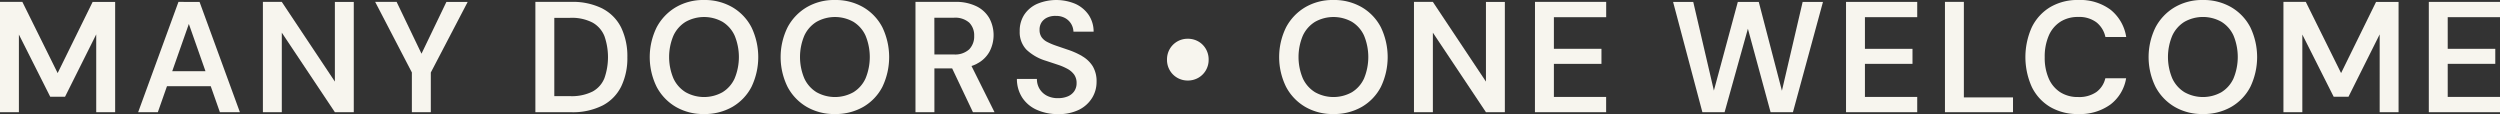 <svg xmlns="http://www.w3.org/2000/svg" width="233.091" height="10.633" viewBox="0 0 233.091 10.633">
  <rect x="0" y="0" width="233.091" height="10.633" fill="#333333" stroke="none"/>
  <g id="payoff" transform="translate(-320.454 -7285.614)">
    <path id="Tracciato_1483" data-name="Tracciato 1483" d="M291.739,399.353l-3.29-6.638h-2.085V403h1.762v-7.24l2.922,5.8h1.38l2.908-5.816V403H297.1v-10.28H295Z" transform="translate(34.09 6893.075)" fill="#f7f5ee"/>
    <path id="Tracciato_1484" data-name="Tracciato 1484" d="M330.016,392.715,326.257,403h1.836l.852-2.423h4.081l.853,2.423h1.865l-3.76-10.28Zm-.581,6.462,1.55-4.406,1.55,4.406Z" transform="translate(7.077 6893.075)" fill="#f7f5ee"/>
    <path id="Tracciato_1485" data-name="Tracciato 1485" d="M368.994,400.147l-4.949-7.431h-1.762V403h1.762v-7.416L368.994,403h1.762v-10.28h-1.762Z" transform="translate(-17.317 6893.075)" fill="#f7f5ee"/>
    <path id="Tracciato_1486" data-name="Tracciato 1486" d="M399.032,397.546l-2.32-4.831h-2l3.422,6.579V403H399.9v-3.7l3.436-6.579h-1.983Z" transform="translate(-39.279 6893.075)" fill="#f7f5ee"/>
    <path id="Tracciato_1487" data-name="Tracciato 1487" d="M447.252,393.347a6.177,6.177,0,0,0-2.959-.631h-3.319V403h3.319a6.177,6.177,0,0,0,2.959-.632,3.989,3.989,0,0,0,1.733-1.784,6.089,6.089,0,0,0,.565-2.709,6.164,6.164,0,0,0-.565-2.739,3.991,3.991,0,0,0-1.733-1.784m.162,6.469a2.452,2.452,0,0,1-1.1,1.248,4.321,4.321,0,0,1-2.107.433h-1.469v-7.3h1.469a4.2,4.2,0,0,1,2.107.448,2.523,2.523,0,0,1,1.1,1.263,5.941,5.941,0,0,1,0,3.907" transform="translate(-70.603 6893.075)" fill="#f7f5ee"/>
    <path id="Tracciato_1488" data-name="Tracciato 1488" d="M481.708,392.846a5.135,5.135,0,0,0-2.658-.676,5.038,5.038,0,0,0-2.622.676,4.762,4.762,0,0,0-1.784,1.872,6.286,6.286,0,0,0,0,5.551,4.708,4.708,0,0,0,1.784,1.865,5.078,5.078,0,0,0,2.622.668,5.176,5.176,0,0,0,2.658-.668,4.6,4.6,0,0,0,1.777-1.865,6.416,6.416,0,0,0,0-5.551,4.646,4.646,0,0,0-1.777-1.872m.206,6.638a2.932,2.932,0,0,1-1.131,1.285,3.521,3.521,0,0,1-3.436,0,2.975,2.975,0,0,1-1.138-1.285,5.14,5.14,0,0,1,0-3.995,2.978,2.978,0,0,1,1.138-1.285,3.52,3.52,0,0,1,3.436,0,2.935,2.935,0,0,1,1.131,1.285,5.23,5.23,0,0,1,0,3.995" transform="translate(-92.965 6893.444)" fill="#f7f5ee"/>
    <path id="Tracciato_1489" data-name="Tracciato 1489" d="M519.507,392.846a5.135,5.135,0,0,0-2.658-.676,5.038,5.038,0,0,0-2.622.676,4.763,4.763,0,0,0-1.784,1.872,6.285,6.285,0,0,0,0,5.551,4.709,4.709,0,0,0,1.784,1.865,5.078,5.078,0,0,0,2.622.668,5.176,5.176,0,0,0,2.658-.668,4.6,4.6,0,0,0,1.777-1.865,6.415,6.415,0,0,0,0-5.551,4.646,4.646,0,0,0-1.777-1.872m.206,6.638a2.932,2.932,0,0,1-1.131,1.285,3.521,3.521,0,0,1-3.436,0,2.975,2.975,0,0,1-1.138-1.285,5.14,5.14,0,0,1,0-3.995,2.978,2.978,0,0,1,1.138-1.285,3.52,3.52,0,0,1,3.436,0,2.935,2.935,0,0,1,1.131,1.285,5.228,5.228,0,0,1,0,3.995" transform="translate(-118.56 6893.444)" fill="#f7f5ee"/>
    <path id="Tracciato_1490" data-name="Tracciato 1490" d="M556.447,398.487a2.776,2.776,0,0,0,1.19-1.131,3.319,3.319,0,0,0-.007-3.106,2.8,2.8,0,0,0-1.189-1.116,4.337,4.337,0,0,0-2.019-.419h-3.686V403H552.5v-4.083h1.656L556.094,403h2.012l-2.147-4.307a3.166,3.166,0,0,0,.487-.2m-3.951-4.3H554.3a1.971,1.971,0,0,1,1.454.463,1.673,1.673,0,0,1,.455,1.226,1.727,1.727,0,0,1-.462,1.256,1.937,1.937,0,0,1-1.447.477H552.5Z" transform="translate(-144.926 6893.075)" fill="#f7f5ee"/>
    <path id="Tracciato_1491" data-name="Tracciato 1491" d="M586.1,397.39a7.347,7.347,0,0,0-1.388-.609l-1.028-.352a6.073,6.073,0,0,1-.822-.345,1.421,1.421,0,0,1-.536-.455,1.192,1.192,0,0,1-.184-.683,1.224,1.224,0,0,1,.2-.713,1.277,1.277,0,0,1,.543-.44,1.764,1.764,0,0,1,.786-.14,1.69,1.69,0,0,1,.874.213,1.506,1.506,0,0,1,.551.543,1.522,1.522,0,0,1,.206.713h1.88a2.781,2.781,0,0,0-.463-1.564,3.017,3.017,0,0,0-1.219-1.021,4.6,4.6,0,0,0-3.583-.007,2.821,2.821,0,0,0-1.2,1.006,2.737,2.737,0,0,0-.426,1.542,2.358,2.358,0,0,0,.617,1.711,4.527,4.527,0,0,0,1.836,1.05l1.087.36a5.268,5.268,0,0,1,.911.389,1.88,1.88,0,0,1,.624.536,1.336,1.336,0,0,1,.228.8,1.3,1.3,0,0,1-.213.742,1.355,1.355,0,0,1-.6.485,2.292,2.292,0,0,1-.918.169,2.171,2.171,0,0,1-1.05-.235,1.732,1.732,0,0,1-.676-.639,1.75,1.75,0,0,1-.242-.918h-1.865a3.188,3.188,0,0,0,.5,1.748,3.141,3.141,0,0,0,1.351,1.131,4.712,4.712,0,0,0,1.982.4,4.218,4.218,0,0,0,1.983-.418,2.992,2.992,0,0,0,1.2-1.1,2.811,2.811,0,0,0,.411-1.476,2.708,2.708,0,0,0-.368-1.484,2.836,2.836,0,0,0-.991-.932" transform="translate(-164.763 6893.445)" fill="#f7f5ee"/>
    <path id="Tracciato_1492" data-name="Tracciato 1492" d="M626.306,403.617a1.959,1.959,0,0,0-.991-.257,1.914,1.914,0,0,0-1.682.954,1.945,1.945,0,0,0-.257,1,1.916,1.916,0,0,0,.257.984,1.891,1.891,0,0,0,.7.7,1.929,1.929,0,0,0,.977.257,1.956,1.956,0,0,0,.991-.257,1.891,1.891,0,0,0,.7-.7,1.92,1.92,0,0,0,.257-.984,1.949,1.949,0,0,0-.257-1,1.893,1.893,0,0,0-.7-.7" transform="translate(-194.115 6885.867)" fill="#f7f5ee"/>
    <path id="Tracciato_1493" data-name="Tracciato 1493" d="M663.473,392.846a5.134,5.134,0,0,0-2.658-.676,5.038,5.038,0,0,0-2.622.676,4.763,4.763,0,0,0-1.784,1.872,6.287,6.287,0,0,0,0,5.551,4.71,4.71,0,0,0,1.784,1.865,5.078,5.078,0,0,0,2.622.668,5.175,5.175,0,0,0,2.658-.668,4.6,4.6,0,0,0,1.777-1.865,6.416,6.416,0,0,0,0-5.551,4.646,4.646,0,0,0-1.777-1.872m.206,6.638a2.932,2.932,0,0,1-1.131,1.285,3.521,3.521,0,0,1-3.436,0,2.976,2.976,0,0,1-1.138-1.285,5.141,5.141,0,0,1,0-3.995,2.979,2.979,0,0,1,1.138-1.285,3.52,3.52,0,0,1,3.436,0,2.935,2.935,0,0,1,1.131,1.285,5.228,5.228,0,0,1,0,3.995" transform="translate(-216.046 6893.444)" fill="#f7f5ee"/>
    <path id="Tracciato_1494" data-name="Tracciato 1494" d="M701.411,400.147l-4.949-7.431H694.7V403h1.762v-7.416L701.411,403h1.762v-10.28h-1.762Z" transform="translate(-242.412 6893.075)" fill="#f7f5ee"/>
    <path id="Tracciato_1495" data-name="Tracciato 1495" d="M729.633,403h6.638v-1.424H731.4v-3.084h4.435v-1.4H731.4V394.14h4.876v-1.424h-6.638Z" transform="translate(-266.067 6893.075)" fill="#f7f5ee"/>
    <path id="Tracciato_1496" data-name="Tracciato 1496" d="M779.673,401l-2.159-8.283h-1.953l-2.232,8.268-1.924-8.268h-1.88L772.257,403h2.071l2.173-7.783L778.616,403H780.7l2.8-10.28h-1.895Z" transform="translate(-293.079 6893.075)" fill="#f7f5ee"/>
    <path id="Tracciato_1497" data-name="Tracciato 1497" d="M819.47,403h6.638v-1.424h-4.876v-3.084h4.435v-1.4h-4.435V394.14h4.876v-1.424H819.47Z" transform="translate(-326.899 6893.075)" fill="#f7f5ee"/>
    <path id="Tracciato_1498" data-name="Tracciato 1498" d="M849.8,392.716h-1.763V403h6.344v-1.38H849.8Z" transform="translate(-346.242 6893.075)" fill="#f7f5ee"/>
    <path id="Tracciato_1499" data-name="Tracciato 1499" d="M874.534,394.2a3.018,3.018,0,0,1,1.667-.448,2.672,2.672,0,0,1,1.7.5,2.38,2.38,0,0,1,.837,1.366h1.939a4.037,4.037,0,0,0-1.469-2.548,4.736,4.736,0,0,0-3-.9,4.972,4.972,0,0,0-2.636.675,4.474,4.474,0,0,0-1.7,1.873,6.775,6.775,0,0,0,0,5.551,4.424,4.424,0,0,0,1.7,1.865,5.011,5.011,0,0,0,2.636.668,4.822,4.822,0,0,0,3-.889,3.851,3.851,0,0,0,1.461-2.445h-1.939a2.193,2.193,0,0,1-.837,1.285,2.821,2.821,0,0,1-1.7.463,3.018,3.018,0,0,1-1.667-.448,2.884,2.884,0,0,1-1.072-1.278,4.813,4.813,0,0,1-.375-1.99,4.92,4.92,0,0,1,.375-2,2.872,2.872,0,0,1,1.072-1.292" transform="translate(-361.983 6893.444)" fill="#f7f5ee"/>
    <path id="Tracciato_1500" data-name="Tracciato 1500" d="M914.561,392.846a5.135,5.135,0,0,0-2.658-.676,5.037,5.037,0,0,0-2.622.676,4.761,4.761,0,0,0-1.784,1.872,6.283,6.283,0,0,0,0,5.551,4.708,4.708,0,0,0,1.784,1.865,5.077,5.077,0,0,0,2.622.668,5.176,5.176,0,0,0,2.658-.668,4.594,4.594,0,0,0,1.777-1.865,6.416,6.416,0,0,0,0-5.551,4.645,4.645,0,0,0-1.777-1.872m.206,6.638a2.934,2.934,0,0,1-1.131,1.285,3.522,3.522,0,0,1-3.437,0,2.977,2.977,0,0,1-1.138-1.285,5.14,5.14,0,0,1,0-3.995A2.98,2.98,0,0,1,910.2,394.2a3.522,3.522,0,0,1,3.437,0,2.937,2.937,0,0,1,1.131,1.285,5.231,5.231,0,0,1,0,3.995" transform="translate(-386.069 6893.444)" fill="#f7f5ee"/>
    <path id="Tracciato_1501" data-name="Tracciato 1501" d="M951.163,399.353l-3.29-6.638h-2.085V403h1.762v-7.24l2.923,5.8h1.38l2.908-5.816V403h1.762v-10.28h-2.1Z" transform="translate(-412.435 6893.075)" fill="#f7f5ee"/>
    <path id="Tracciato_1502" data-name="Tracciato 1502" d="M994.41,394.14v-1.424h-6.638V403h6.638v-1.425h-4.876v-3.084h4.435v-1.4h-4.435V394.14Z" transform="translate(-440.864 6893.075)" fill="#f7f5ee"/>
  </g>
</svg>
